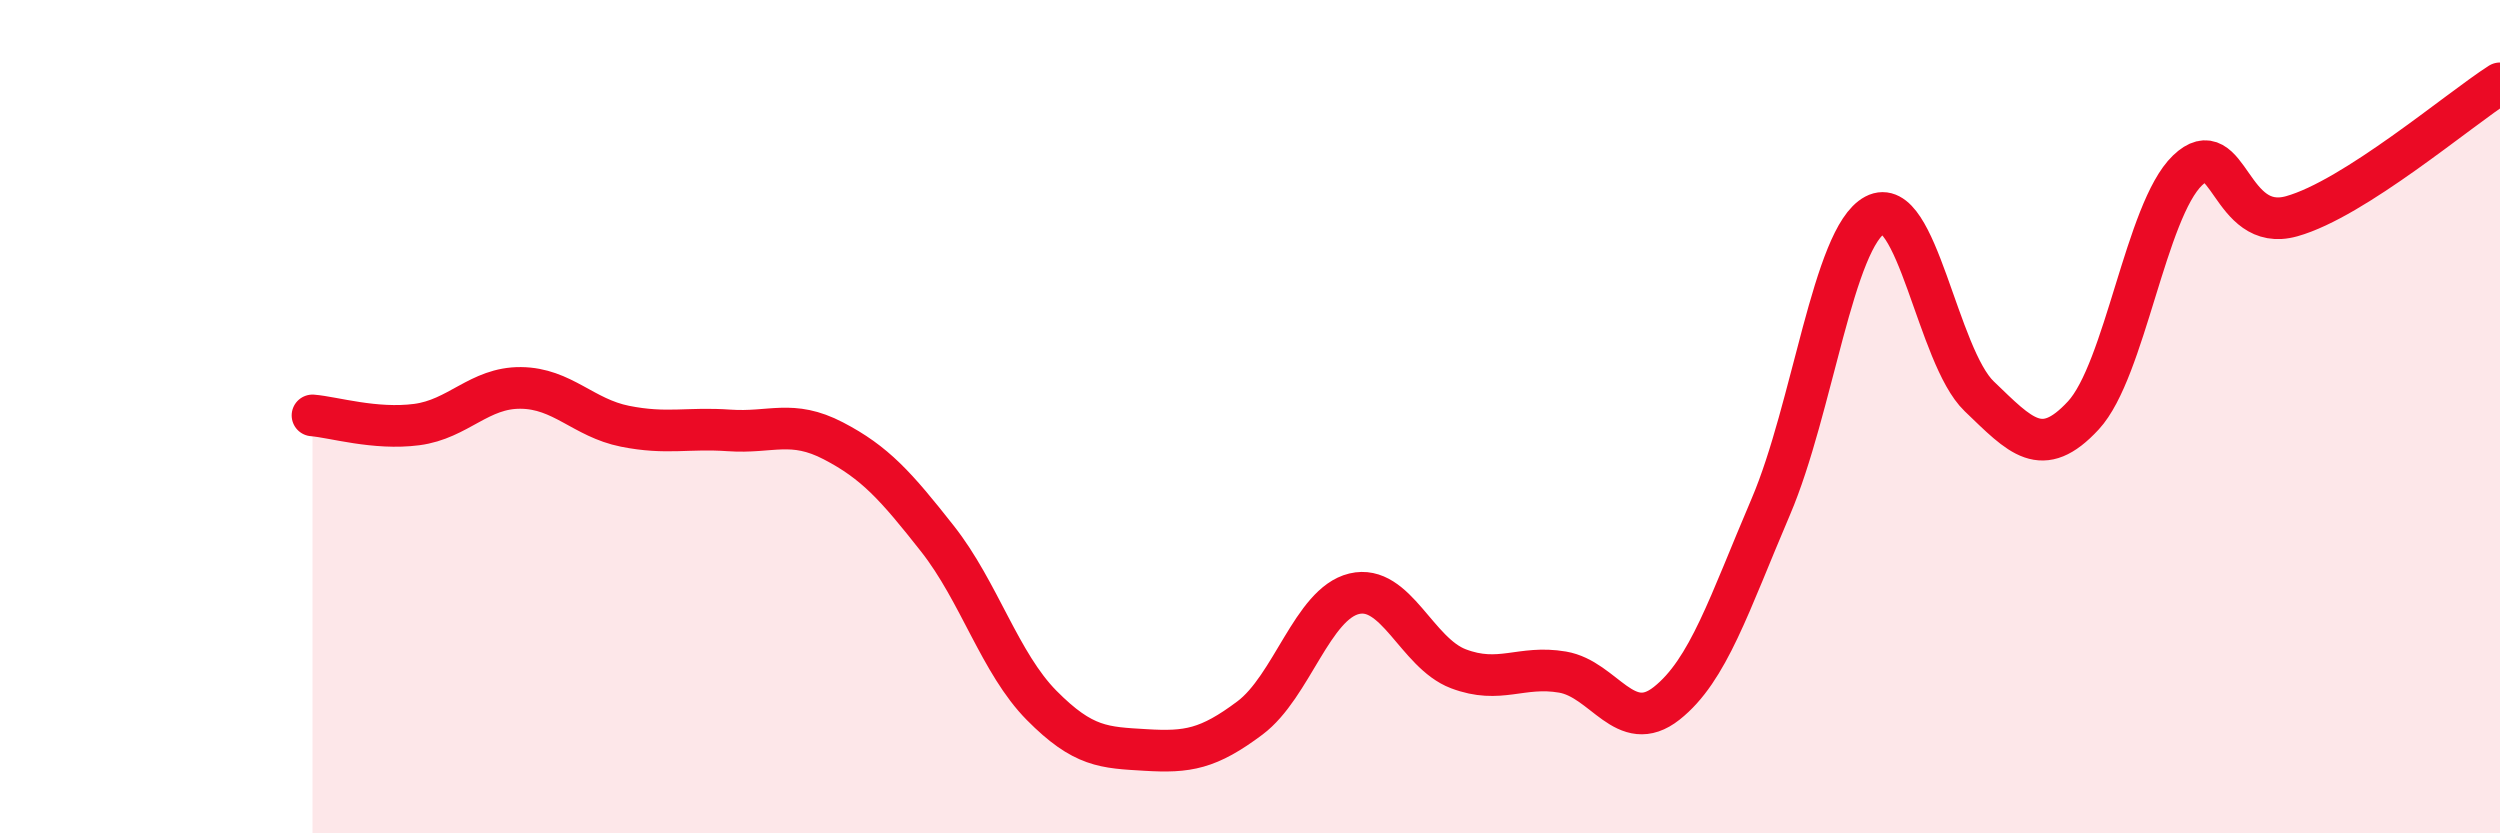 
    <svg width="60" height="20" viewBox="0 0 60 20" xmlns="http://www.w3.org/2000/svg">
      <path
        d="M 7.5,9.97 C 8,10.01 9,10.32 10,10.19 C 11,10.06 11.5,9.3 12.5,9.31 C 13.5,9.32 14,10.03 15,10.23 C 16,10.43 16.5,10.26 17.5,10.33 C 18.5,10.4 19,10.06 20,10.58 C 21,11.1 21.5,11.66 22.5,12.93 C 23.5,14.2 24,15.92 25,16.93 C 26,17.94 26.5,17.94 27.5,18 C 28.5,18.06 29,17.98 30,17.23 C 31,16.48 31.5,14.49 32.5,14.25 C 33.5,14.01 34,15.67 35,16.05 C 36,16.43 36.5,15.96 37.5,16.13 C 38.5,16.3 39,17.67 40,16.88 C 41,16.09 41.5,14.5 42.5,12.16 C 43.5,9.82 44,5.69 45,5.16 C 46,4.63 46.5,8.55 47.5,9.51 C 48.5,10.47 49,11.05 50,9.97 C 51,8.89 51.5,5.05 52.5,4.09 C 53.5,3.13 53.5,5.61 55,5.19 C 56.5,4.77 59,2.64 60,2L60 20L7.5 20Z"
        fill="#EB0A25"
        opacity="0.1"
        stroke-linecap="round"
        stroke-linejoin="round"
      />
      <path
        d="M 7.5,9.97 C 8,10.01 9,10.32 10,10.19 C 11,10.06 11.5,9.3 12.5,9.31 C 13.5,9.32 14,10.03 15,10.23 C 16,10.43 16.5,10.26 17.5,10.33 C 18.5,10.4 19,10.06 20,10.58 C 21,11.1 21.5,11.66 22.5,12.93 C 23.5,14.2 24,15.92 25,16.93 C 26,17.94 26.5,17.94 27.5,18 C 28.5,18.06 29,17.98 30,17.23 C 31,16.48 31.5,14.49 32.5,14.25 C 33.5,14.01 34,15.67 35,16.05 C 36,16.43 36.5,15.96 37.5,16.13 C 38.5,16.3 39,17.67 40,16.88 C 41,16.09 41.5,14.5 42.5,12.16 C 43.5,9.82 44,5.69 45,5.16 C 46,4.63 46.5,8.55 47.5,9.51 C 48.5,10.47 49,11.05 50,9.97 C 51,8.89 51.5,5.05 52.5,4.09 C 53.5,3.13 53.5,5.61 55,5.19 C 56.5,4.77 59,2.64 60,2"
        stroke="#EB0A25"
        stroke-width="1"
        fill="none"
        stroke-linecap="round"
        stroke-linejoin="round"
      />
    </svg>
  